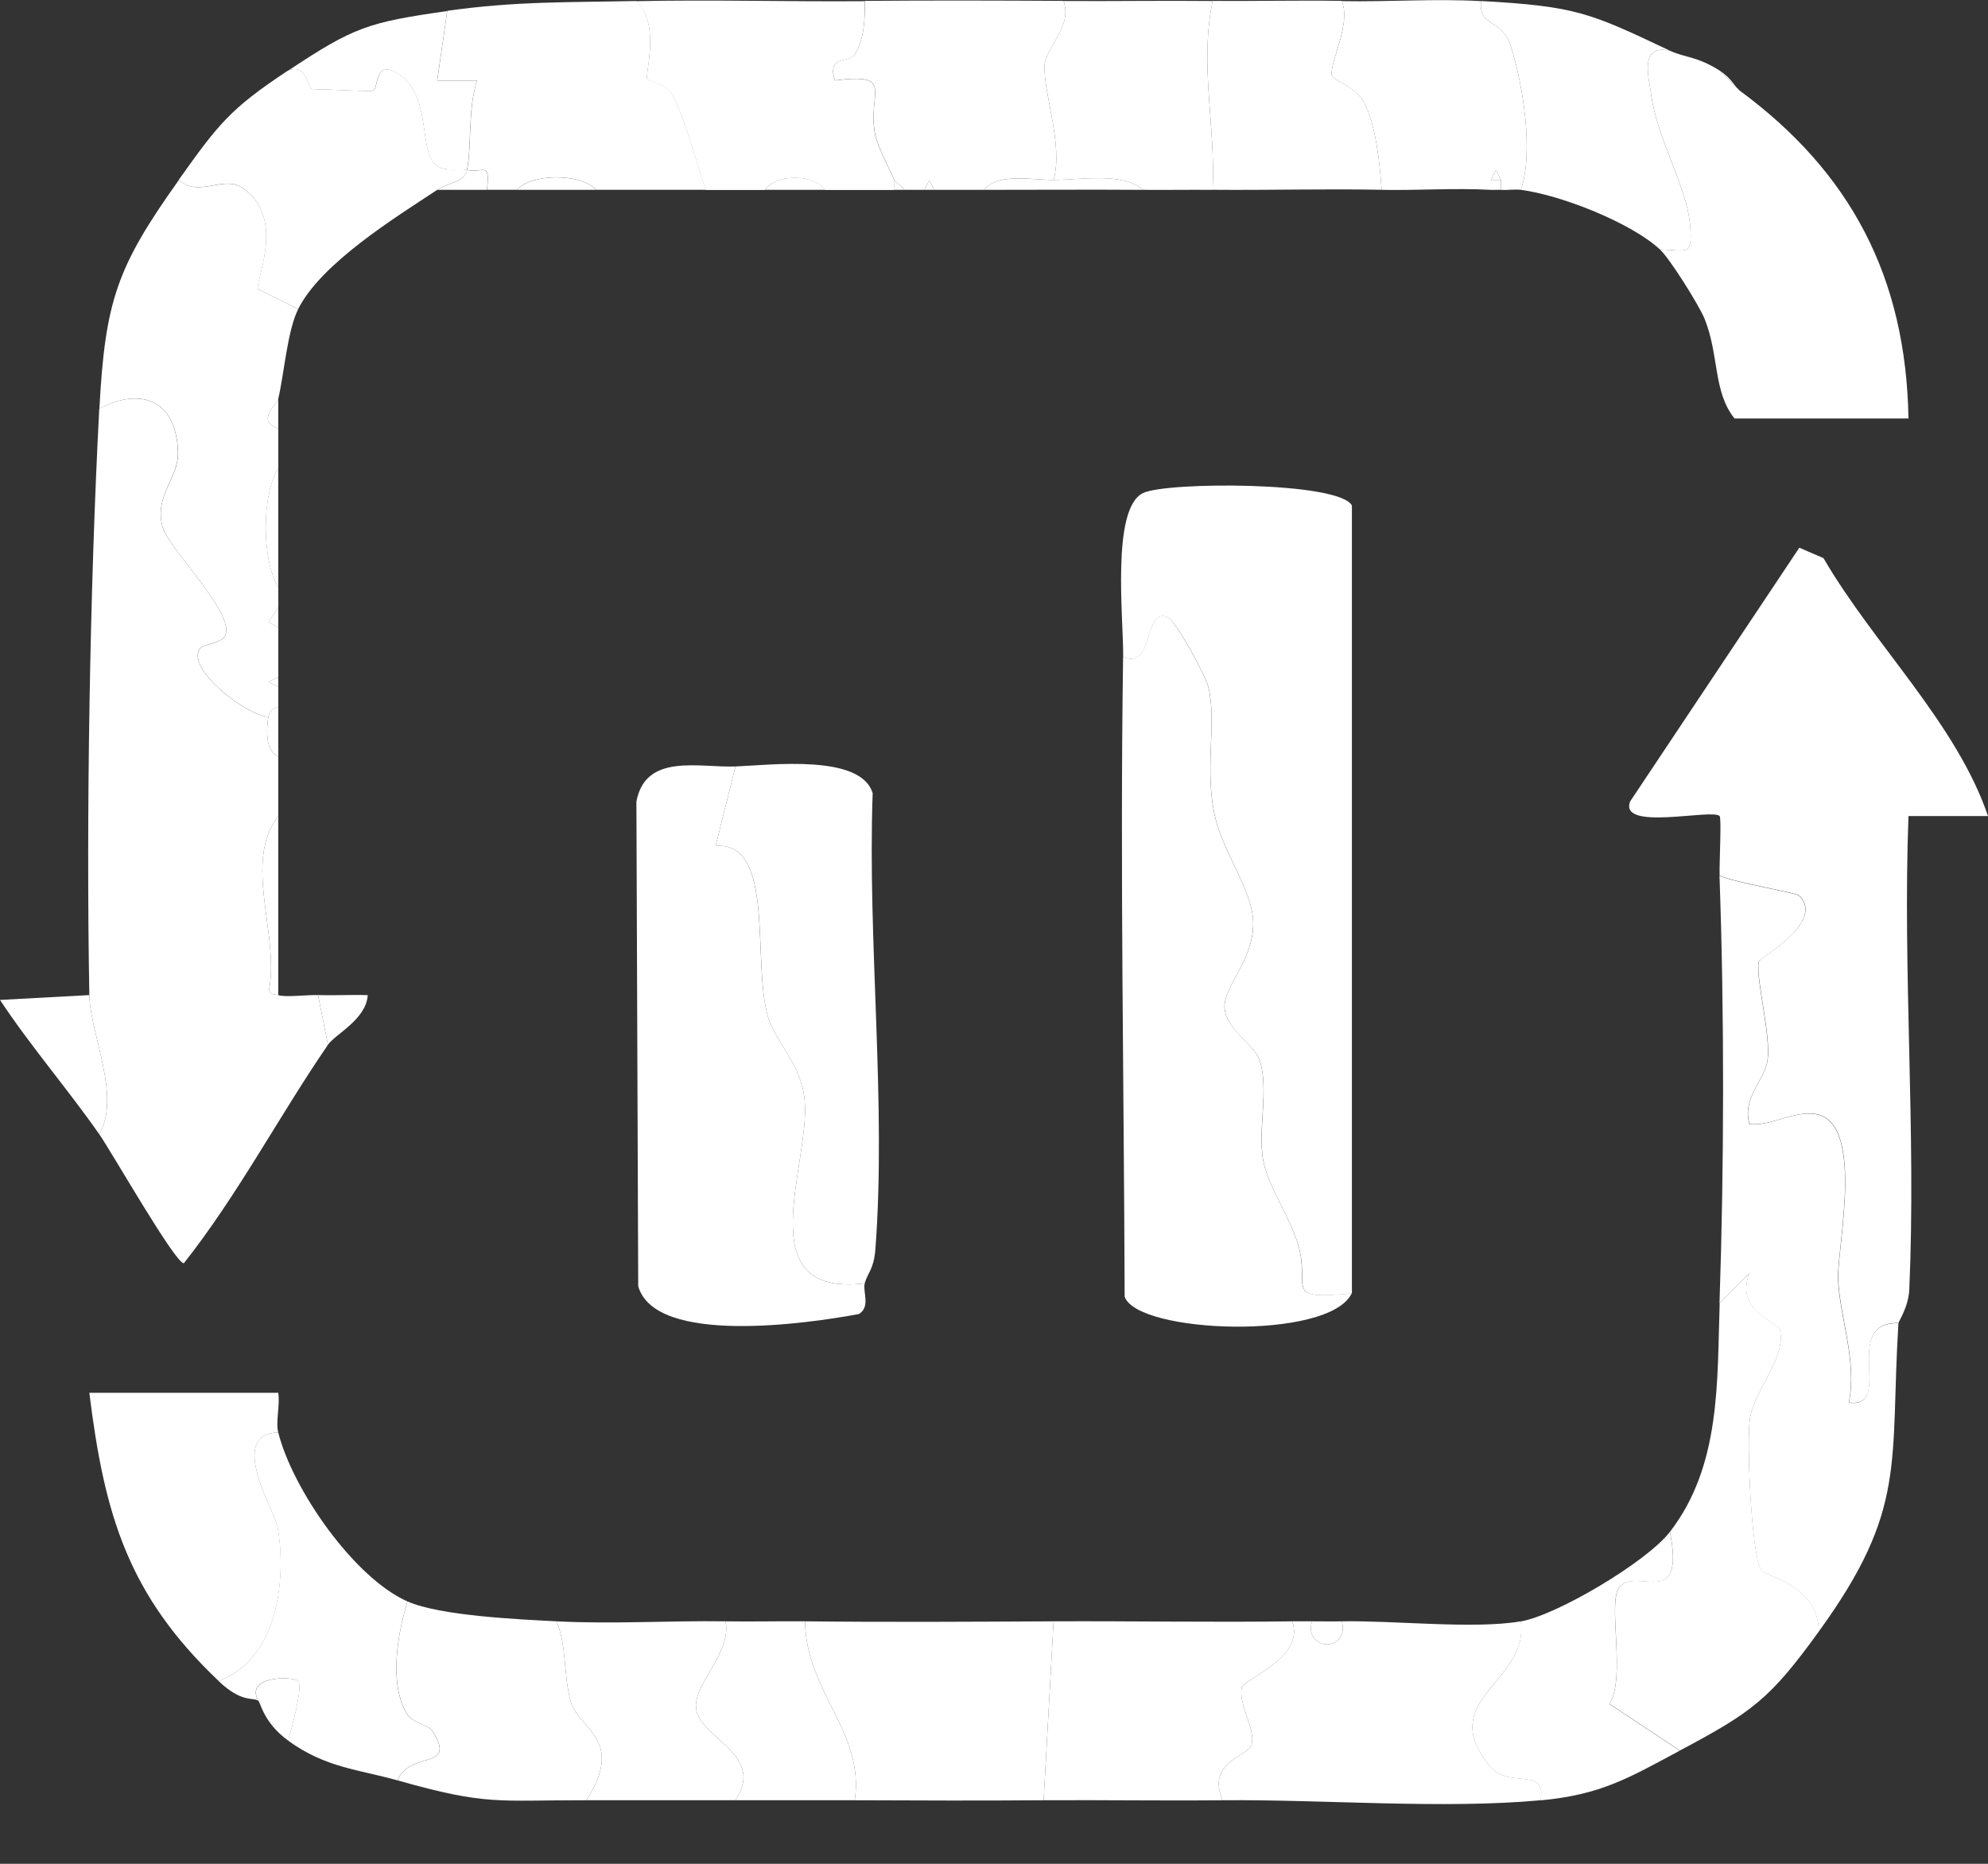 <svg width="32" height="30" viewBox="0 0 32 30" fill="none" xmlns="http://www.w3.org/2000/svg">
<rect x="0" y="0" width="32" height="30" fill="#333333" stroke="none"/>
<g clipPath="url(#clip0_1296_1901)">
<path d="M1.598 6.576C2.312 6.21 2.85 6.479 2.864 7.293C2.871 7.695 2.466 7.999 2.623 8.5C2.738 8.864 3.866 9.953 3.602 10.263C3.52 10.357 3.259 10.375 3.216 10.439C2.989 10.77 3.978 11.527 4.319 11.537C4.29 11.727 4.264 12.082 4.479 12.177V13.137C3.907 13.882 4.495 15.012 4.333 15.927C4.347 16.031 4.419 15.995 4.479 16.017C4.591 16.057 4.941 16.011 5.119 16.017L5.279 16.817C4.49 17.967 3.829 19.233 2.959 20.334C2.819 20.334 1.798 18.543 1.598 18.257C1.954 17.641 1.45 16.641 1.438 16.017C1.386 13.156 1.445 9.477 1.598 6.576Z" fill="white"/>
<path d="M27.68 14.097C27.673 13.898 27.713 13.17 27.68 13.135C27.561 13.012 26.048 13.386 26.241 12.898L28.963 8.816L29.352 8.984C30.162 10.377 31.494 11.645 32 13.135H30.72C30.625 15.665 30.845 18.227 30.733 20.755C30.72 21.041 30.563 21.259 30.561 21.295C29.622 21.276 30.501 22.676 29.763 22.574C29.896 21.886 29.613 21.211 29.589 20.575C29.571 20.086 30.037 18.015 29.198 17.926C28.845 17.889 28.517 18.122 28.163 18.094C28.035 17.665 28.411 17.394 28.454 17.058C28.507 16.646 28.262 15.751 28.31 15.481C28.321 15.414 29.39 14.844 28.963 14.415C28.917 14.369 27.899 14.199 27.683 14.094L27.68 14.097Z" fill="white"/>
<path d="M18.079 10.576C18.087 9.972 17.881 8.188 18.399 7.936C18.779 7.752 21.55 7.749 21.761 8.136V20.819C20.611 20.934 21.115 20.726 20.889 20.011C20.745 19.553 20.391 19.058 20.329 18.649C20.254 18.153 20.42 17.553 20.286 17.092C20.206 16.815 19.747 16.588 19.713 16.234C19.679 15.881 20.199 15.449 20.172 14.822C20.151 14.33 19.702 13.738 19.566 13.175C19.374 12.377 19.596 11.647 19.451 11.056C19.406 10.876 18.939 10.007 18.799 9.94C18.409 9.751 18.588 10.783 18.081 10.578L18.079 10.576Z" fill="white"/>
<path d="M18.079 10.576C18.587 10.781 18.407 9.748 18.798 9.938C18.935 10.005 19.404 10.874 19.449 11.055C19.596 11.645 19.372 12.375 19.564 13.173C19.7 13.738 20.15 14.329 20.171 14.82C20.198 15.446 19.679 15.887 19.711 16.233C19.743 16.578 20.204 16.815 20.284 17.09C20.419 17.553 20.251 18.151 20.327 18.647C20.39 19.055 20.743 19.551 20.887 20.009C21.111 20.724 20.609 20.932 21.758 20.817C21.401 21.58 18.305 21.468 18.103 20.871C18.092 17.442 18.028 14.004 18.078 10.576H18.079Z" fill="white"/>
<path d="M11.839 12.337L11.519 13.617C12.489 13.534 12.098 15.492 12.364 16.374C12.489 16.791 12.901 17.124 12.953 17.718C13.044 18.753 12.029 20.884 13.919 20.657C13.884 20.788 14.017 21.035 13.825 21.151C13.014 21.302 10.548 21.663 10.273 20.703L10.244 12.902C10.391 12.117 11.25 12.359 11.839 12.337Z" fill="white"/>
<path d="M27.68 14.097C27.896 14.202 28.913 14.372 28.96 14.418C29.387 14.847 28.32 15.417 28.307 15.484C28.259 15.753 28.504 16.649 28.451 17.062C28.408 17.396 28.032 17.668 28.16 18.097C28.512 18.126 28.841 17.89 29.195 17.929C30.034 18.017 29.568 20.089 29.585 20.579C29.61 21.214 29.893 21.891 29.76 22.577C30.497 22.68 29.621 21.279 30.558 21.299C30.419 23.566 30.706 24.288 29.278 26.259C29.251 25.488 28.432 25.398 28.347 25.27C28.19 25.033 28.109 23.192 28.168 22.828C28.243 22.367 28.755 21.855 28.649 21.406C28.621 21.281 27.915 21.099 28.158 20.497L27.678 20.979C27.753 18.774 27.757 16.303 27.678 14.098L27.68 14.097Z" fill="white"/>
<path d="M26.88 0.816C27.121 0.93 27.312 0.902 27.68 1.136L28 1.456C29.789 2.773 30.68 4.459 30.72 6.736H27.92C27.574 6.306 27.675 5.727 27.44 5.136C27.352 4.917 26.878 4.162 26.72 4.016C27.158 4.026 27.249 4.139 27.204 3.616C27.152 3.005 26.677 2.25 26.577 1.515C26.541 1.248 26.379 0.706 26.88 0.816Z" fill="white"/>
<path d="M2.879 2.896C3.215 3.195 3.595 2.799 3.925 3.039C4.624 3.547 4.077 4.573 4.159 4.656L4.8 4.976C4.627 5.317 4.573 6.015 4.48 6.416C4.459 6.509 4.112 6.776 4.48 6.896V7.536C4.213 7.964 4.208 8.997 4.48 9.456V9.776L4.322 10.015L4.48 10.097V10.896L4.323 10.976L4.48 11.056V11.377C4.402 11.394 4.331 11.46 4.32 11.537C3.979 11.525 2.989 10.77 3.218 10.439C3.261 10.377 3.522 10.359 3.603 10.263C3.867 9.954 2.739 8.866 2.624 8.5C2.467 7.999 2.874 7.695 2.866 7.293C2.851 6.479 2.314 6.208 1.6 6.576C1.693 4.835 1.886 4.291 2.88 2.896H2.879Z" fill="white"/>
<path d="M13.919 20.657C12.029 20.883 13.044 18.753 12.953 17.718C12.9 17.124 12.489 16.791 12.364 16.374C12.1 15.492 12.49 13.534 11.519 13.617L11.839 12.337C12.41 12.314 13.86 12.133 14.047 12.769C13.962 15.148 14.27 17.764 14.09 20.116C14.066 20.428 13.962 20.495 13.919 20.657Z" fill="white"/>
<path d="M21.119 26.097C20.979 26.574 21.724 26.606 21.599 26.097C22.441 26.081 23.728 26.227 24.48 26.097C24.619 27.081 23.087 27.349 23.985 28.432C24.292 28.803 24.892 28.421 24.8 28.977C23.228 29.123 21.303 28.962 19.679 28.977C19.414 28.349 20.092 28.278 20.147 28.08C20.215 27.829 19.932 27.451 19.987 27.166C20.014 27.024 21.015 26.688 20.799 26.097C20.907 26.097 21.012 26.097 21.119 26.097Z" fill="white"/>
<path d="M27.68 20.977L28.16 20.495C27.918 21.097 28.622 21.279 28.651 21.404C28.757 21.854 28.245 22.366 28.169 22.827C28.11 23.19 28.192 25.032 28.349 25.268C28.433 25.396 29.253 25.486 29.28 26.257C28.488 27.352 28.206 27.556 27.04 28.177L25.909 27.427C26.177 26.988 25.873 25.803 26.064 25.552C26.329 25.201 27.133 25.95 26.881 24.656C27.705 23.587 27.638 22.235 27.681 20.975L27.68 20.977Z" fill="white"/>
<path d="M3.519 27.057C2.066 25.677 1.682 24.396 1.438 22.419H4.479C4.511 22.614 4.434 22.884 4.479 23.057C3.647 23.084 4.427 24.332 4.471 24.585C4.618 25.446 4.463 26.713 3.519 27.057Z" fill="white"/>
<path d="M10.239 0.016C10.64 0.362 10.378 1.216 10.418 1.269C10.463 1.331 10.714 1.31 10.845 1.563C11.009 1.877 11.233 2.671 11.359 3.055H9.599C9.346 2.786 8.565 2.787 8.319 3.055H7.839C7.896 2.581 7.778 2.792 7.519 2.735C7.596 2.323 7.53 1.746 7.68 1.294H7.039L7.2 0.174C8.308 0.018 9.135 0.04 10.239 0.016Z" fill="white"/>
<path d="M16.959 26.097L16.799 28.977C15.788 28.985 14.77 28.981 13.759 28.977C13.919 27.873 12.969 27.227 12.959 26.097C14.289 26.112 15.63 26.104 16.959 26.097Z" fill="white"/>
<path d="M13.919 0.016C13.924 0.299 13.913 0.624 13.764 0.872C13.671 1.029 13.308 0.869 13.438 1.296C14.43 1.168 13.95 1.503 14.087 2.17C14.122 2.339 14.306 2.715 14.398 2.898V3.058H13.277C13.116 2.795 12.469 2.8 12.317 3.058H11.357C11.231 2.674 11.007 1.88 10.844 1.567C10.713 1.314 10.461 1.333 10.416 1.272C10.377 1.218 10.639 0.363 10.237 0.019C11.46 -0.008 12.693 0.029 13.918 0.019L13.919 0.016Z" fill="white"/>
<path d="M20.799 26.097C21.017 26.688 20.014 27.024 19.987 27.166C19.932 27.451 20.215 27.829 20.147 28.08C20.092 28.278 19.414 28.349 19.679 28.977C18.721 28.987 17.758 28.971 16.799 28.977L16.959 26.097C18.236 26.091 19.523 26.115 20.799 26.097Z" fill="white"/>
<path d="M4.639 1.136C4.96 1.011 4.943 1.434 5.031 1.434C5.296 1.437 5.827 1.471 5.991 1.463C6.106 1.458 6.01 1.029 6.317 1.136C6.93 1.416 6.757 2.279 6.954 2.583C7.095 2.802 7.348 2.696 7.519 2.735C7.482 2.931 7.223 2.933 7.039 3.055C6.36 3.503 5.17 4.237 4.799 4.975L4.157 4.655C4.075 4.571 4.623 3.546 3.923 3.037C3.594 2.797 3.213 3.195 2.877 2.895C3.52 1.992 3.704 1.752 4.637 1.135L4.639 1.136Z" fill="white"/>
<path d="M17.119 0.016C17.268 0.432 16.833 0.76 16.815 1.048C16.79 1.499 17.119 2.328 16.959 2.896C16.609 2.896 16.057 2.779 15.839 3.056C15.572 3.056 15.306 3.056 15.039 3.056L14.959 2.899L14.879 3.056H14.559C14.521 2.995 14.425 2.947 14.399 2.896C14.308 2.714 14.124 2.338 14.089 2.168C13.951 1.502 14.431 1.166 13.439 1.294C13.309 0.867 13.671 1.027 13.765 0.87C13.913 0.622 13.925 0.299 13.921 0.014C14.985 0.005 16.057 0.008 17.121 0.014L17.119 0.016Z" fill="white"/>
<path d="M4.479 23.057C4.707 23.968 5.696 25.396 6.559 25.777C6.397 26.302 6.258 27.105 6.549 27.587C6.636 27.729 6.9 27.768 6.954 27.854C7.373 28.509 6.604 28.161 6.397 28.657C5.771 28.48 5.242 28.456 4.637 28.017C4.69 27.824 4.885 27.145 4.795 27.057C4.715 26.979 3.933 26.969 4.157 27.377C4.071 27.313 3.898 27.419 3.517 27.057C4.461 26.713 4.615 25.446 4.469 24.585C4.426 24.332 3.647 23.084 4.477 23.057H4.479Z" fill="white"/>
<path d="M8.959 26.097C9.128 26.504 9.069 26.995 9.189 27.393C9.327 27.849 10.066 27.998 9.439 28.977C8.005 28.974 7.844 29.067 6.399 28.657C6.605 28.162 7.375 28.509 6.956 27.854C6.9 27.768 6.636 27.728 6.551 27.587C6.26 27.105 6.397 26.302 6.56 25.777C7.085 26.009 8.346 26.065 8.96 26.097H8.959Z" fill="white"/>
<path d="M26.88 0.816C26.379 0.706 26.542 1.248 26.577 1.515C26.677 2.25 27.15 3.003 27.205 3.616C27.249 4.139 27.16 4.026 26.72 4.016C26.261 3.587 25.118 3.136 24.48 3.056C24.692 2.45 24.513 1.344 24.316 0.738C24.172 0.294 23.793 0.437 23.84 0.016C25.374 0.102 25.59 0.205 26.88 0.816Z" fill="white"/>
<path d="M23.84 0.016C23.793 0.437 24.174 0.294 24.316 0.738C24.513 1.344 24.692 2.451 24.48 3.056C24.376 3.043 24.265 3.064 24.16 3.056V2.896L24.08 2.739L24 2.896V3.056C23.419 3.024 22.822 3.067 22.239 3.056C22.212 2.647 22.147 2.005 21.959 1.655C21.809 1.375 21.443 1.299 21.435 1.203C21.417 0.973 21.748 0.386 21.599 0.018C22.342 0.032 23.1 -0.024 23.84 0.018V0.016Z" fill="white"/>
<path d="M19.519 0.016C19.305 1.066 19.569 1.999 19.519 3.056C19.147 3.053 18.772 3.059 18.399 3.056C18.086 2.77 17.407 2.895 16.959 2.896C17.119 2.328 16.79 1.499 16.815 1.048C16.831 0.76 17.267 0.432 17.119 0.016C17.918 0.021 18.721 0.008 19.519 0.016Z" fill="white"/>
<path d="M21.599 0.016C21.748 0.384 21.417 0.971 21.435 1.202C21.443 1.299 21.809 1.373 21.959 1.653C22.147 2.003 22.212 2.647 22.239 3.055C21.335 3.037 20.423 3.063 19.519 3.055C19.569 1.997 19.305 1.064 19.519 0.014C20.211 0.021 20.908 0.002 21.599 0.014V0.016Z" fill="white"/>
<path d="M26.88 24.657C27.133 25.952 26.329 25.203 26.062 25.553C25.872 25.805 26.177 26.99 25.907 27.429L27.038 28.179C26.229 28.611 25.78 28.888 24.798 28.979C24.892 28.422 24.292 28.805 23.984 28.433C23.086 27.35 24.616 27.083 24.478 26.099C25.057 26 26.507 25.14 26.878 24.659L26.88 24.657Z" fill="white"/>
<path d="M11.679 26.097C11.78 26.585 11.194 27.081 11.202 27.462C11.213 27.977 12.341 28.214 11.839 28.977C11.041 28.977 10.237 28.977 9.439 28.977C10.066 27.998 9.327 27.849 9.189 27.393C9.069 26.995 9.128 26.504 8.959 26.097C9.857 26.144 10.778 26.084 11.679 26.097Z" fill="white"/>
<path d="M12.959 26.097C12.969 27.227 13.919 27.873 13.759 28.977C13.121 28.977 12.477 28.977 11.839 28.977C12.341 28.214 11.213 27.977 11.202 27.462C11.194 27.081 11.78 26.585 11.679 26.097C12.105 26.104 12.533 26.093 12.959 26.097Z" fill="white"/>
<path d="M7.199 0.176L7.037 1.296H7.679C7.528 1.749 7.594 2.327 7.517 2.736C7.776 2.794 7.895 2.583 7.837 3.056H7.037C7.221 2.935 7.48 2.933 7.517 2.736C7.346 2.698 7.093 2.802 6.952 2.584C6.756 2.28 6.928 1.418 6.316 1.138C6.008 1.03 6.104 1.459 5.989 1.464C5.826 1.472 5.296 1.438 5.029 1.435C4.941 1.435 4.959 1.011 4.637 1.138C5.701 0.432 5.923 0.36 7.197 0.178L7.199 0.176Z" fill="white"/>
<path d="M1.438 16.017C1.45 16.641 1.954 17.641 1.598 18.257C1.093 17.534 0.491 16.838 0 16.095L1.438 16.017Z" fill="white"/>
<path d="M4.479 16.017C4.419 15.996 4.347 16.031 4.333 15.927C4.495 15.012 3.907 13.881 4.479 13.137V16.017Z" fill="white"/>
<path d="M4.159 27.377C3.935 26.971 4.717 26.979 4.797 27.057C4.887 27.144 4.691 27.822 4.639 28.017C4.243 27.731 4.192 27.401 4.159 27.377Z" fill="white"/>
<path d="M16.959 2.896C17.407 2.894 18.086 2.77 18.399 3.056C17.548 3.05 16.69 3.056 15.839 3.056C16.057 2.779 16.609 2.898 16.959 2.896Z" fill="white"/>
<path d="M5.119 16.017C5.384 16.025 5.653 16.009 5.919 16.018C5.896 16.409 5.395 16.646 5.279 16.817L5.119 16.017Z" fill="white"/>
<path d="M4.479 9.456C4.207 8.997 4.211 7.964 4.479 7.536V9.456Z" fill="white"/>
<path d="M9.599 3.056H8.319C8.565 2.789 9.346 2.787 9.599 3.056Z" fill="white"/>
<path d="M13.279 3.056H12.319C12.471 2.798 13.117 2.794 13.279 3.056Z" fill="white"/>
<path d="M21.599 26.097C21.724 26.606 20.979 26.574 21.119 26.097C21.279 26.096 21.439 26.101 21.599 26.097Z" fill="white"/>
<path d="M4.479 12.177C4.264 12.082 4.29 11.727 4.319 11.537C4.33 11.46 4.4 11.394 4.479 11.377V12.177Z" fill="white"/>
<path d="M4.479 6.896C4.111 6.776 4.458 6.509 4.479 6.416V6.896Z" fill="white"/>
<path d="M4.479 10.097L4.32 10.015L4.479 9.776V10.097Z" fill="white"/>
<path d="M4.479 11.056L4.322 10.976L4.479 10.896V11.056Z" fill="white"/>
<path d="M14.559 3.056H14.399V2.896C14.425 2.947 14.521 2.995 14.559 3.056Z" fill="white"/>
<path d="M15.039 3.056H14.879L14.959 2.899L15.039 3.056Z" fill="white"/>
<path d="M28 1.456L27.68 1.136C27.873 1.259 27.931 1.405 28 1.456Z" fill="white"/>
<path d="M24.16 3.056C24.107 3.053 24.052 3.059 24 3.056V2.896H24.16V3.056Z" fill="white"/>
<path d="M24.16 2.896H24L24.08 2.739L24.16 2.896Z" fill="white"/>
</g>
<defs>
<clipPath id="clip0_1296_1901">
<rect width="32" height="29.038" fill="white"/>
</clipPath>
</defs>
</svg>
